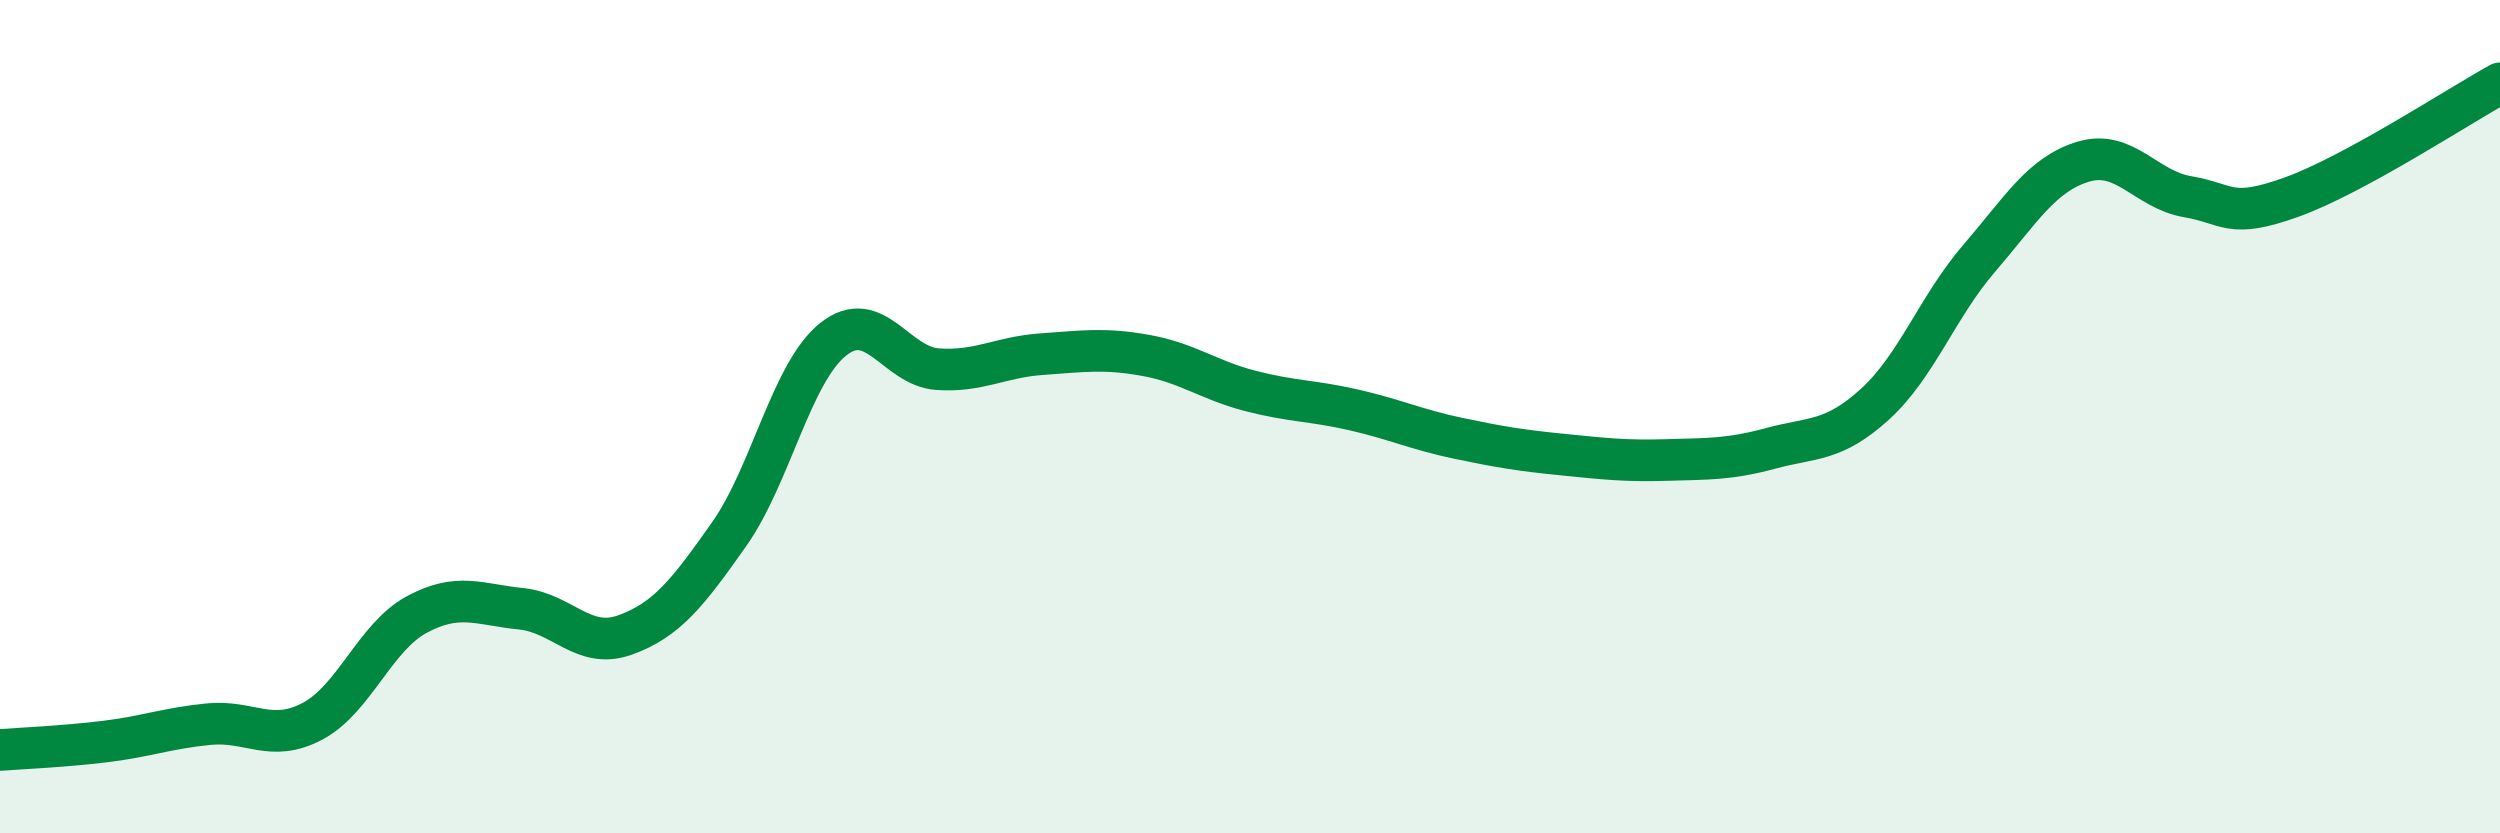 
    <svg width="60" height="20" viewBox="0 0 60 20" xmlns="http://www.w3.org/2000/svg">
      <path
        d="M 0,18 C 0.5,17.96 1.5,17.92 2.5,17.8 C 3.5,17.68 4,17.48 5,17.38 C 6,17.28 6.5,17.84 7.5,17.31 C 8.5,16.78 9,15.29 10,14.75 C 11,14.21 11.5,14.51 12.5,14.61 C 13.5,14.71 14,15.6 15,15.24 C 16,14.88 16.5,14.24 17.5,12.82 C 18.5,11.4 19,8.93 20,8.14 C 21,7.35 21.5,8.79 22.5,8.86 C 23.5,8.93 24,8.57 25,8.5 C 26,8.43 26.5,8.35 27.5,8.53 C 28.5,8.71 29,9.12 30,9.38 C 31,9.64 31.5,9.61 32.5,9.84 C 33.5,10.07 34,10.31 35,10.52 C 36,10.73 36.5,10.81 37.5,10.91 C 38.5,11.01 39,11.07 40,11.04 C 41,11.01 41.5,11.03 42.5,10.76 C 43.5,10.49 44,10.61 45,9.7 C 46,8.79 46.5,7.36 47.5,6.2 C 48.5,5.04 49,4.18 50,3.88 C 51,3.58 51.5,4.55 52.5,4.72 C 53.5,4.89 53.5,5.27 55,4.73 C 56.5,4.19 59,2.55 60,2L60 20L0 20Z"
        fill="#008740"
        opacity="0.1"
        stroke-linecap="round"
        stroke-linejoin="round"
      />
      <path
        d="M 0,18 C 0.5,17.96 1.5,17.92 2.5,17.8 C 3.5,17.68 4,17.48 5,17.38 C 6,17.28 6.5,17.84 7.5,17.31 C 8.5,16.78 9,15.29 10,14.75 C 11,14.21 11.5,14.51 12.5,14.61 C 13.5,14.71 14,15.6 15,15.24 C 16,14.88 16.5,14.24 17.5,12.82 C 18.5,11.4 19,8.93 20,8.14 C 21,7.35 21.5,8.79 22.5,8.86 C 23.5,8.93 24,8.57 25,8.5 C 26,8.43 26.5,8.35 27.5,8.53 C 28.5,8.71 29,9.12 30,9.38 C 31,9.64 31.5,9.61 32.5,9.84 C 33.5,10.07 34,10.31 35,10.52 C 36,10.73 36.5,10.81 37.5,10.91 C 38.5,11.01 39,11.07 40,11.04 C 41,11.01 41.5,11.03 42.5,10.76 C 43.5,10.49 44,10.61 45,9.7 C 46,8.79 46.5,7.36 47.5,6.2 C 48.5,5.04 49,4.18 50,3.88 C 51,3.58 51.5,4.55 52.5,4.72 C 53.5,4.89 53.5,5.27 55,4.73 C 56.5,4.19 59,2.55 60,2"
        stroke="#008740"
        stroke-width="1"
        fill="none"
        stroke-linecap="round"
        stroke-linejoin="round"
      />
    </svg>
  